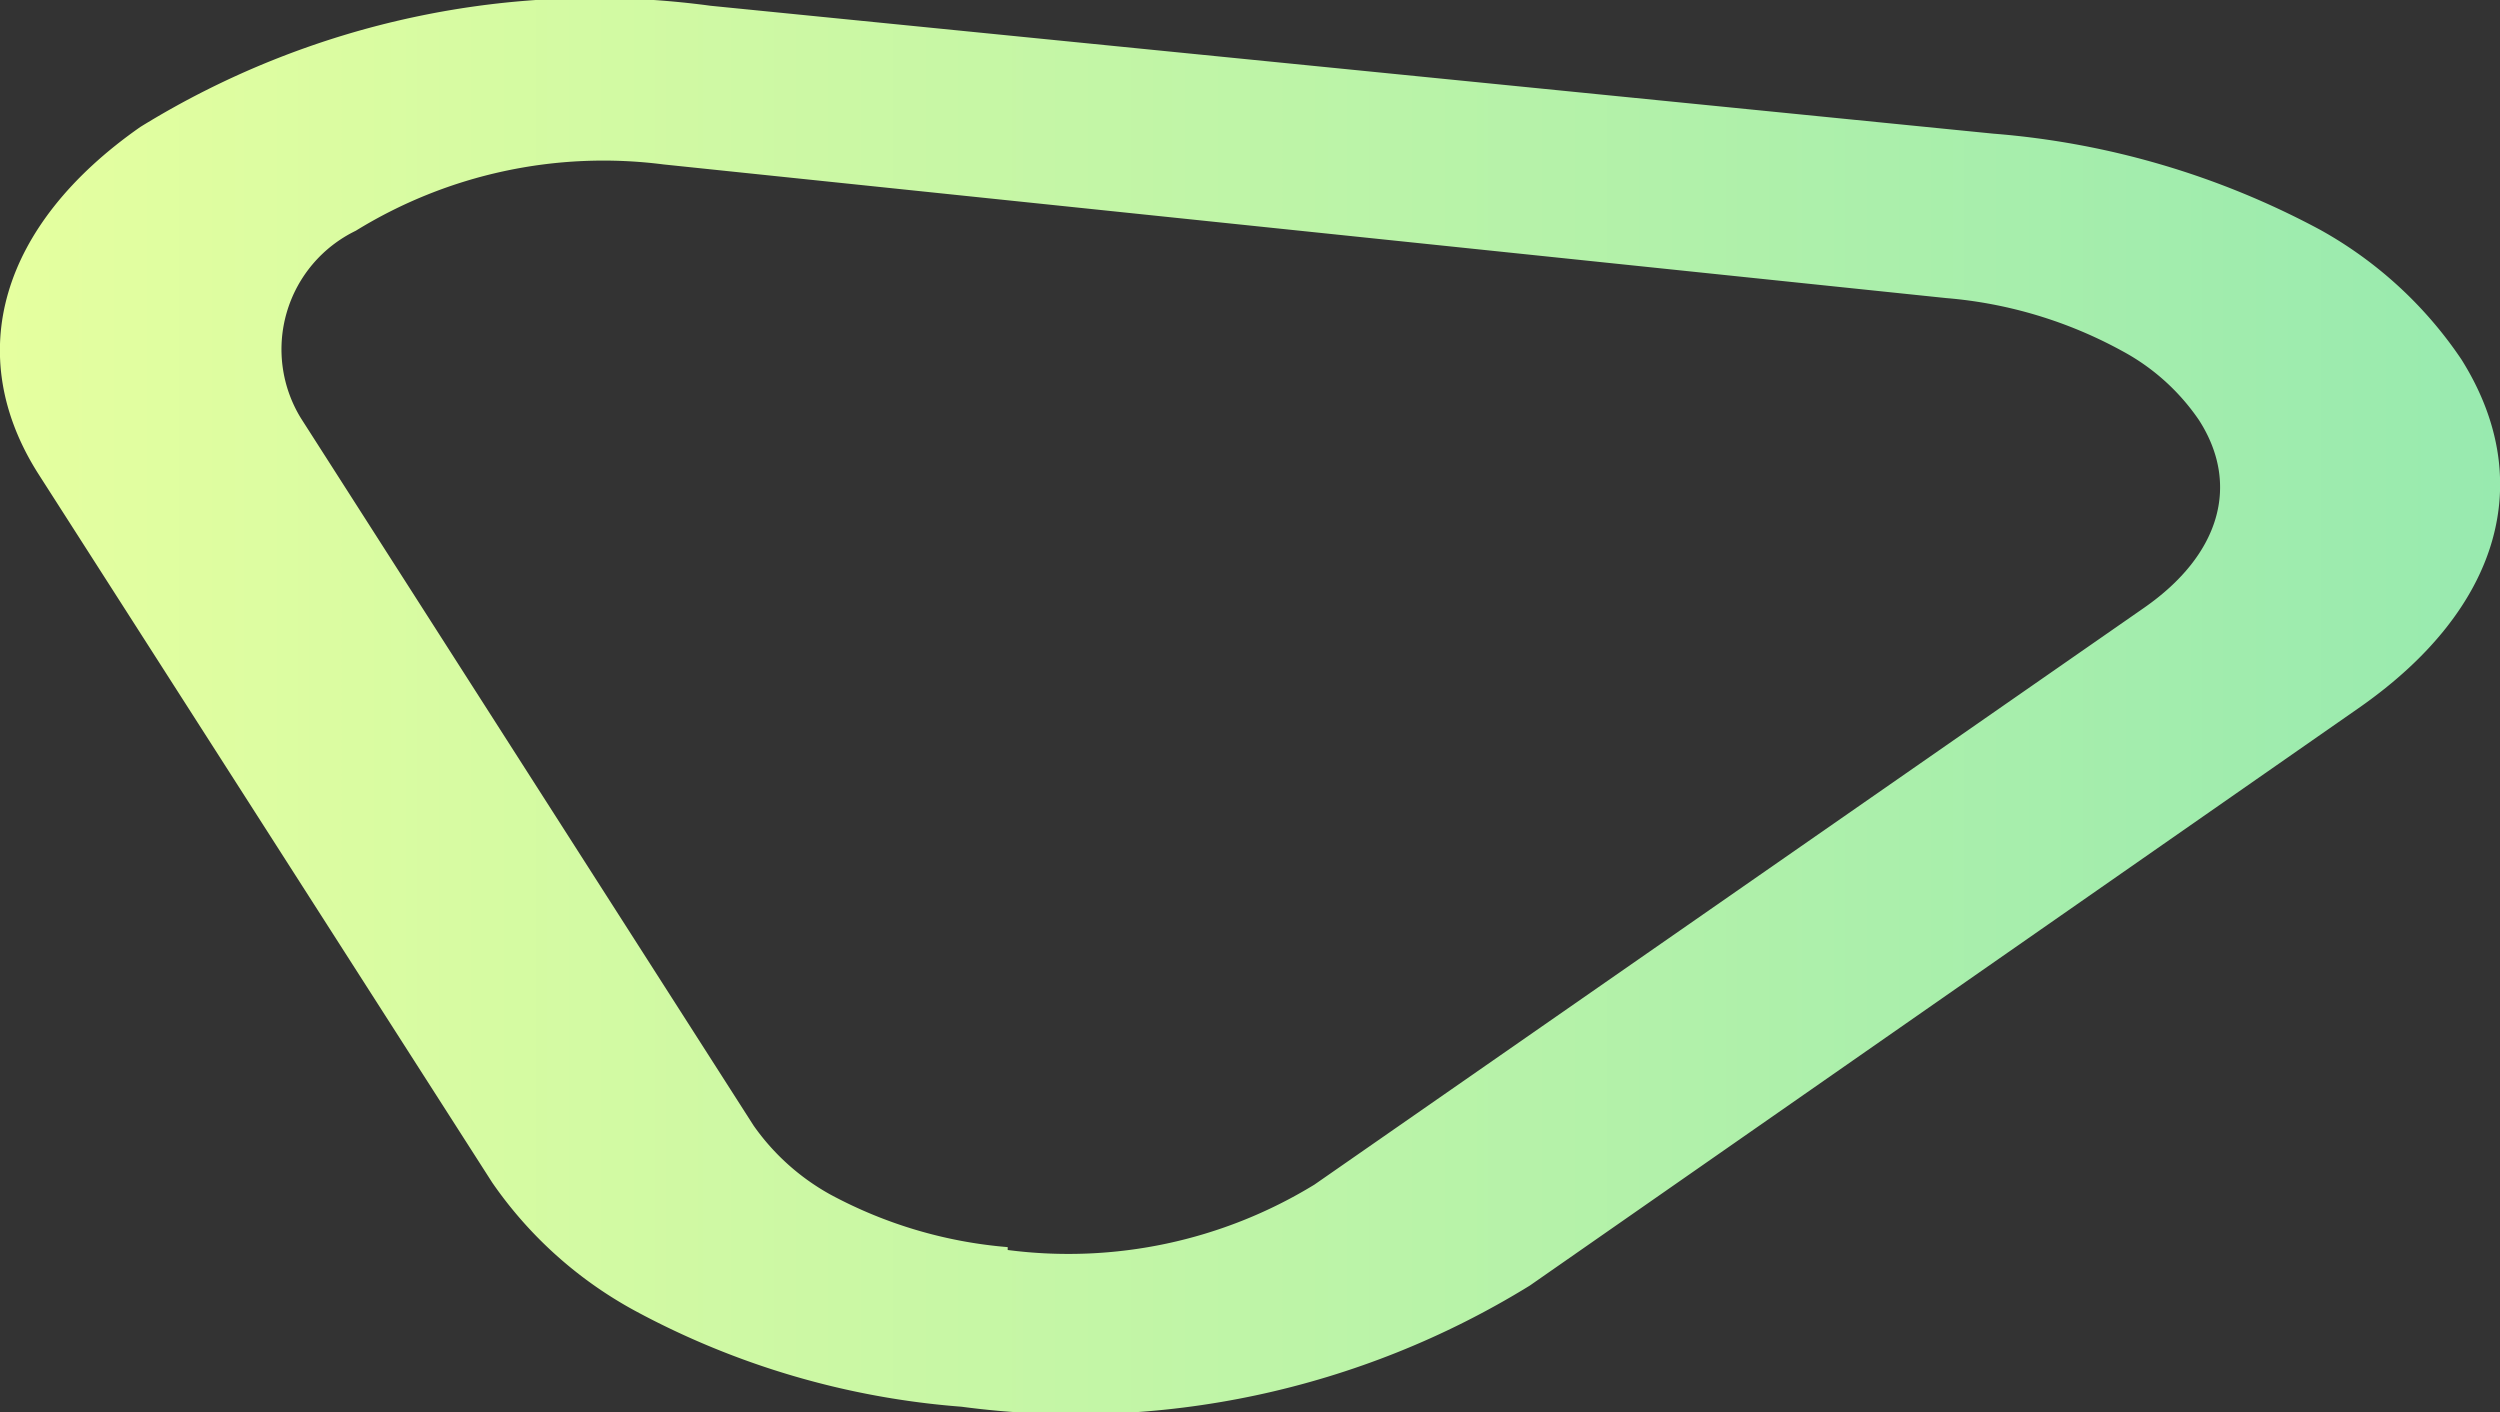 <svg xmlns="http://www.w3.org/2000/svg" xmlns:xlink="http://www.w3.org/1999/xlink" viewBox="0 0 26 14.69"><rect x="0" y="0" width="26" height="14.69" fill="#333333" stroke="none"/><defs><style>.cls-1{fill:url(#未命名的渐变_13);}</style><linearGradient id="未命名的渐变_13" y1="7.34" x2="26" y2="7.34" gradientUnits="userSpaceOnUse"><stop offset="0" stop-color="#e5ff9f"/><stop offset="1" stop-color="#98eaaf"/></linearGradient></defs><title>views-tips-left</title><g id="图层_2" data-name="图层 2"><g id="图层_1-2" data-name="图层 1"><path class="cls-1" d="M15.91,13.37A9,9,0,0,1,10,14.63a8.51,8.51,0,0,1-3.4-1,4.29,4.29,0,0,1-1.48-1.33L.4,4.93C-.39,3.69,0,2.34,1.46,1.32A9,9,0,0,1,7.39.06L20.73,1.39a8.61,8.61,0,0,1,3.4,1A4.26,4.26,0,0,1,25.6,3.74C26.39,5,26,6.33,24.55,7.35ZM10.48,13a4.9,4.9,0,0,0,3.19-.68l8.63-6c.79-.55,1-1.28.57-1.95a2.26,2.26,0,0,0-.8-.72,4.59,4.59,0,0,0-1.83-.55L6.9,1.71a4.91,4.91,0,0,0-3.2.69,1.37,1.37,0,0,0-.57,1.95l4.71,7.36a2.39,2.39,0,0,0,.79.71,4.69,4.69,0,0,0,1.85.55"/></g></g></svg>